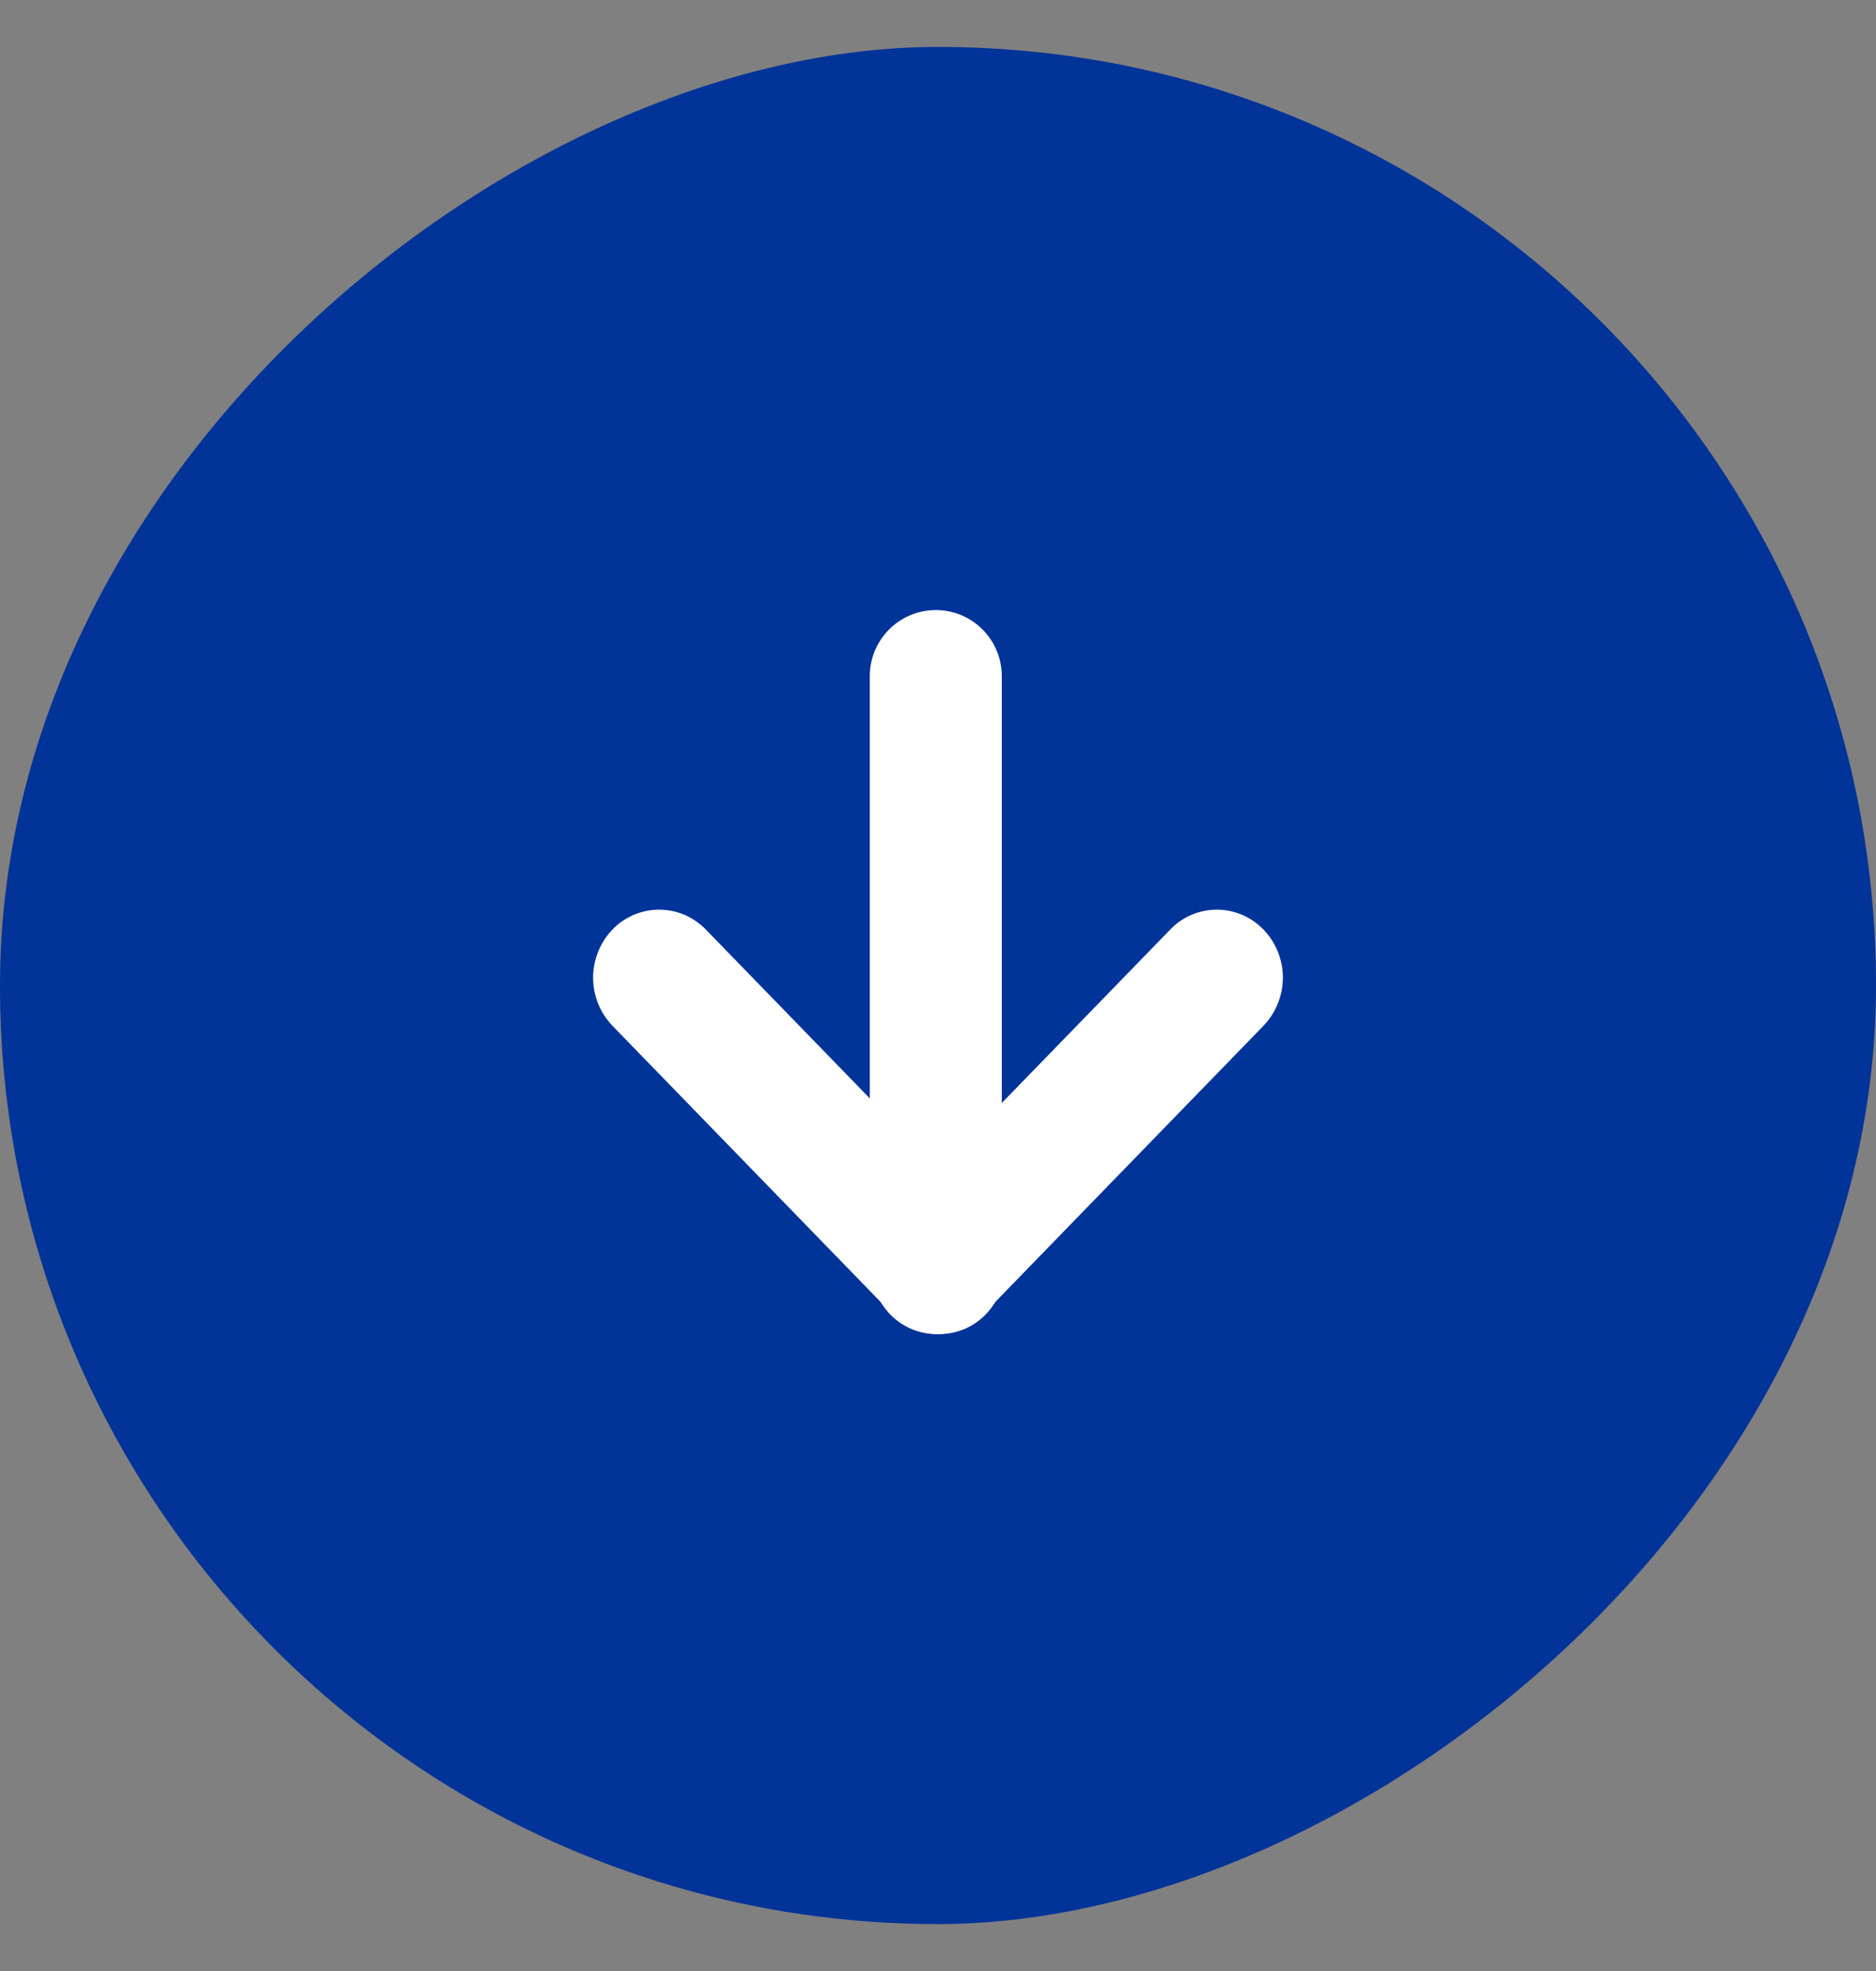 <svg width="20" height="21" viewBox="0 0 20 21" fill="none" xmlns="http://www.w3.org/2000/svg">
<rect x="0" y="0" width="20" height="21" fill="#808080" stroke="none"/>
<rect x="20" y="0.5" width="20" height="20" rx="10" transform="rotate(90 20 0.5)" fill="#003499"/>
<rect x="19.844" y="0.656" width="19.688" height="19.688" rx="9.844" transform="rotate(90 19.844 0.656)" stroke="#1C2993" stroke-opacity="0.1" stroke-width="0.312"/>
<g clip-path="url(#clip0_3399_4622)">
<g clip-path="url(#clip1_3399_4622)">
<path d="M10.68 12.012L10.68 7.204C10.68 6.815 10.365 6.5 9.977 6.5C9.588 6.5 9.273 6.815 9.273 7.204L9.273 12.012C9.273 12.4 9.588 12.716 9.977 12.716C10.365 12.716 10.68 12.4 10.68 12.012Z" fill="white"/>
<path d="M13.47 10.929L10.484 14.002C10.419 14.069 10.342 14.123 10.257 14.159C10.171 14.196 10.079 14.214 9.986 14.214C9.893 14.214 9.801 14.196 9.715 14.159C9.63 14.123 9.553 14.069 9.488 14.002C9.356 13.864 9.282 13.681 9.282 13.49C9.282 13.299 9.356 13.115 9.488 12.978L12.475 9.905C12.539 9.837 12.616 9.784 12.702 9.747C12.788 9.711 12.88 9.692 12.973 9.692C13.066 9.692 13.158 9.711 13.244 9.748C13.329 9.784 13.406 9.838 13.471 9.905C13.603 10.043 13.677 10.226 13.677 10.417C13.676 10.608 13.602 10.791 13.47 10.929Z" fill="white"/>
<path d="M7.525 9.904L10.511 12.977C10.643 13.115 10.717 13.299 10.717 13.49C10.717 13.681 10.643 13.864 10.511 14.002C10.447 14.069 10.369 14.123 10.284 14.159C10.198 14.195 10.106 14.214 10.013 14.214C9.92 14.214 9.828 14.195 9.743 14.159C9.657 14.123 9.58 14.069 9.515 14.002L6.529 10.929C6.397 10.791 6.323 10.608 6.323 10.417C6.323 10.226 6.397 10.042 6.529 9.904C6.593 9.837 6.671 9.784 6.756 9.747C6.842 9.711 6.934 9.692 7.027 9.692C7.12 9.692 7.212 9.711 7.297 9.747C7.383 9.784 7.46 9.837 7.525 9.904Z" fill="white"/>
</g>
</g>
<defs>
<clipPath id="clip0_3399_4622">
<rect width="8" height="8" fill="white" transform="translate(14 6.5) rotate(90)"/>
</clipPath>
<clipPath id="clip1_3399_4622">
<rect width="8" height="8.053" fill="white" transform="translate(14.027 6.5) rotate(90)"/>
</clipPath>
</defs>
</svg>
